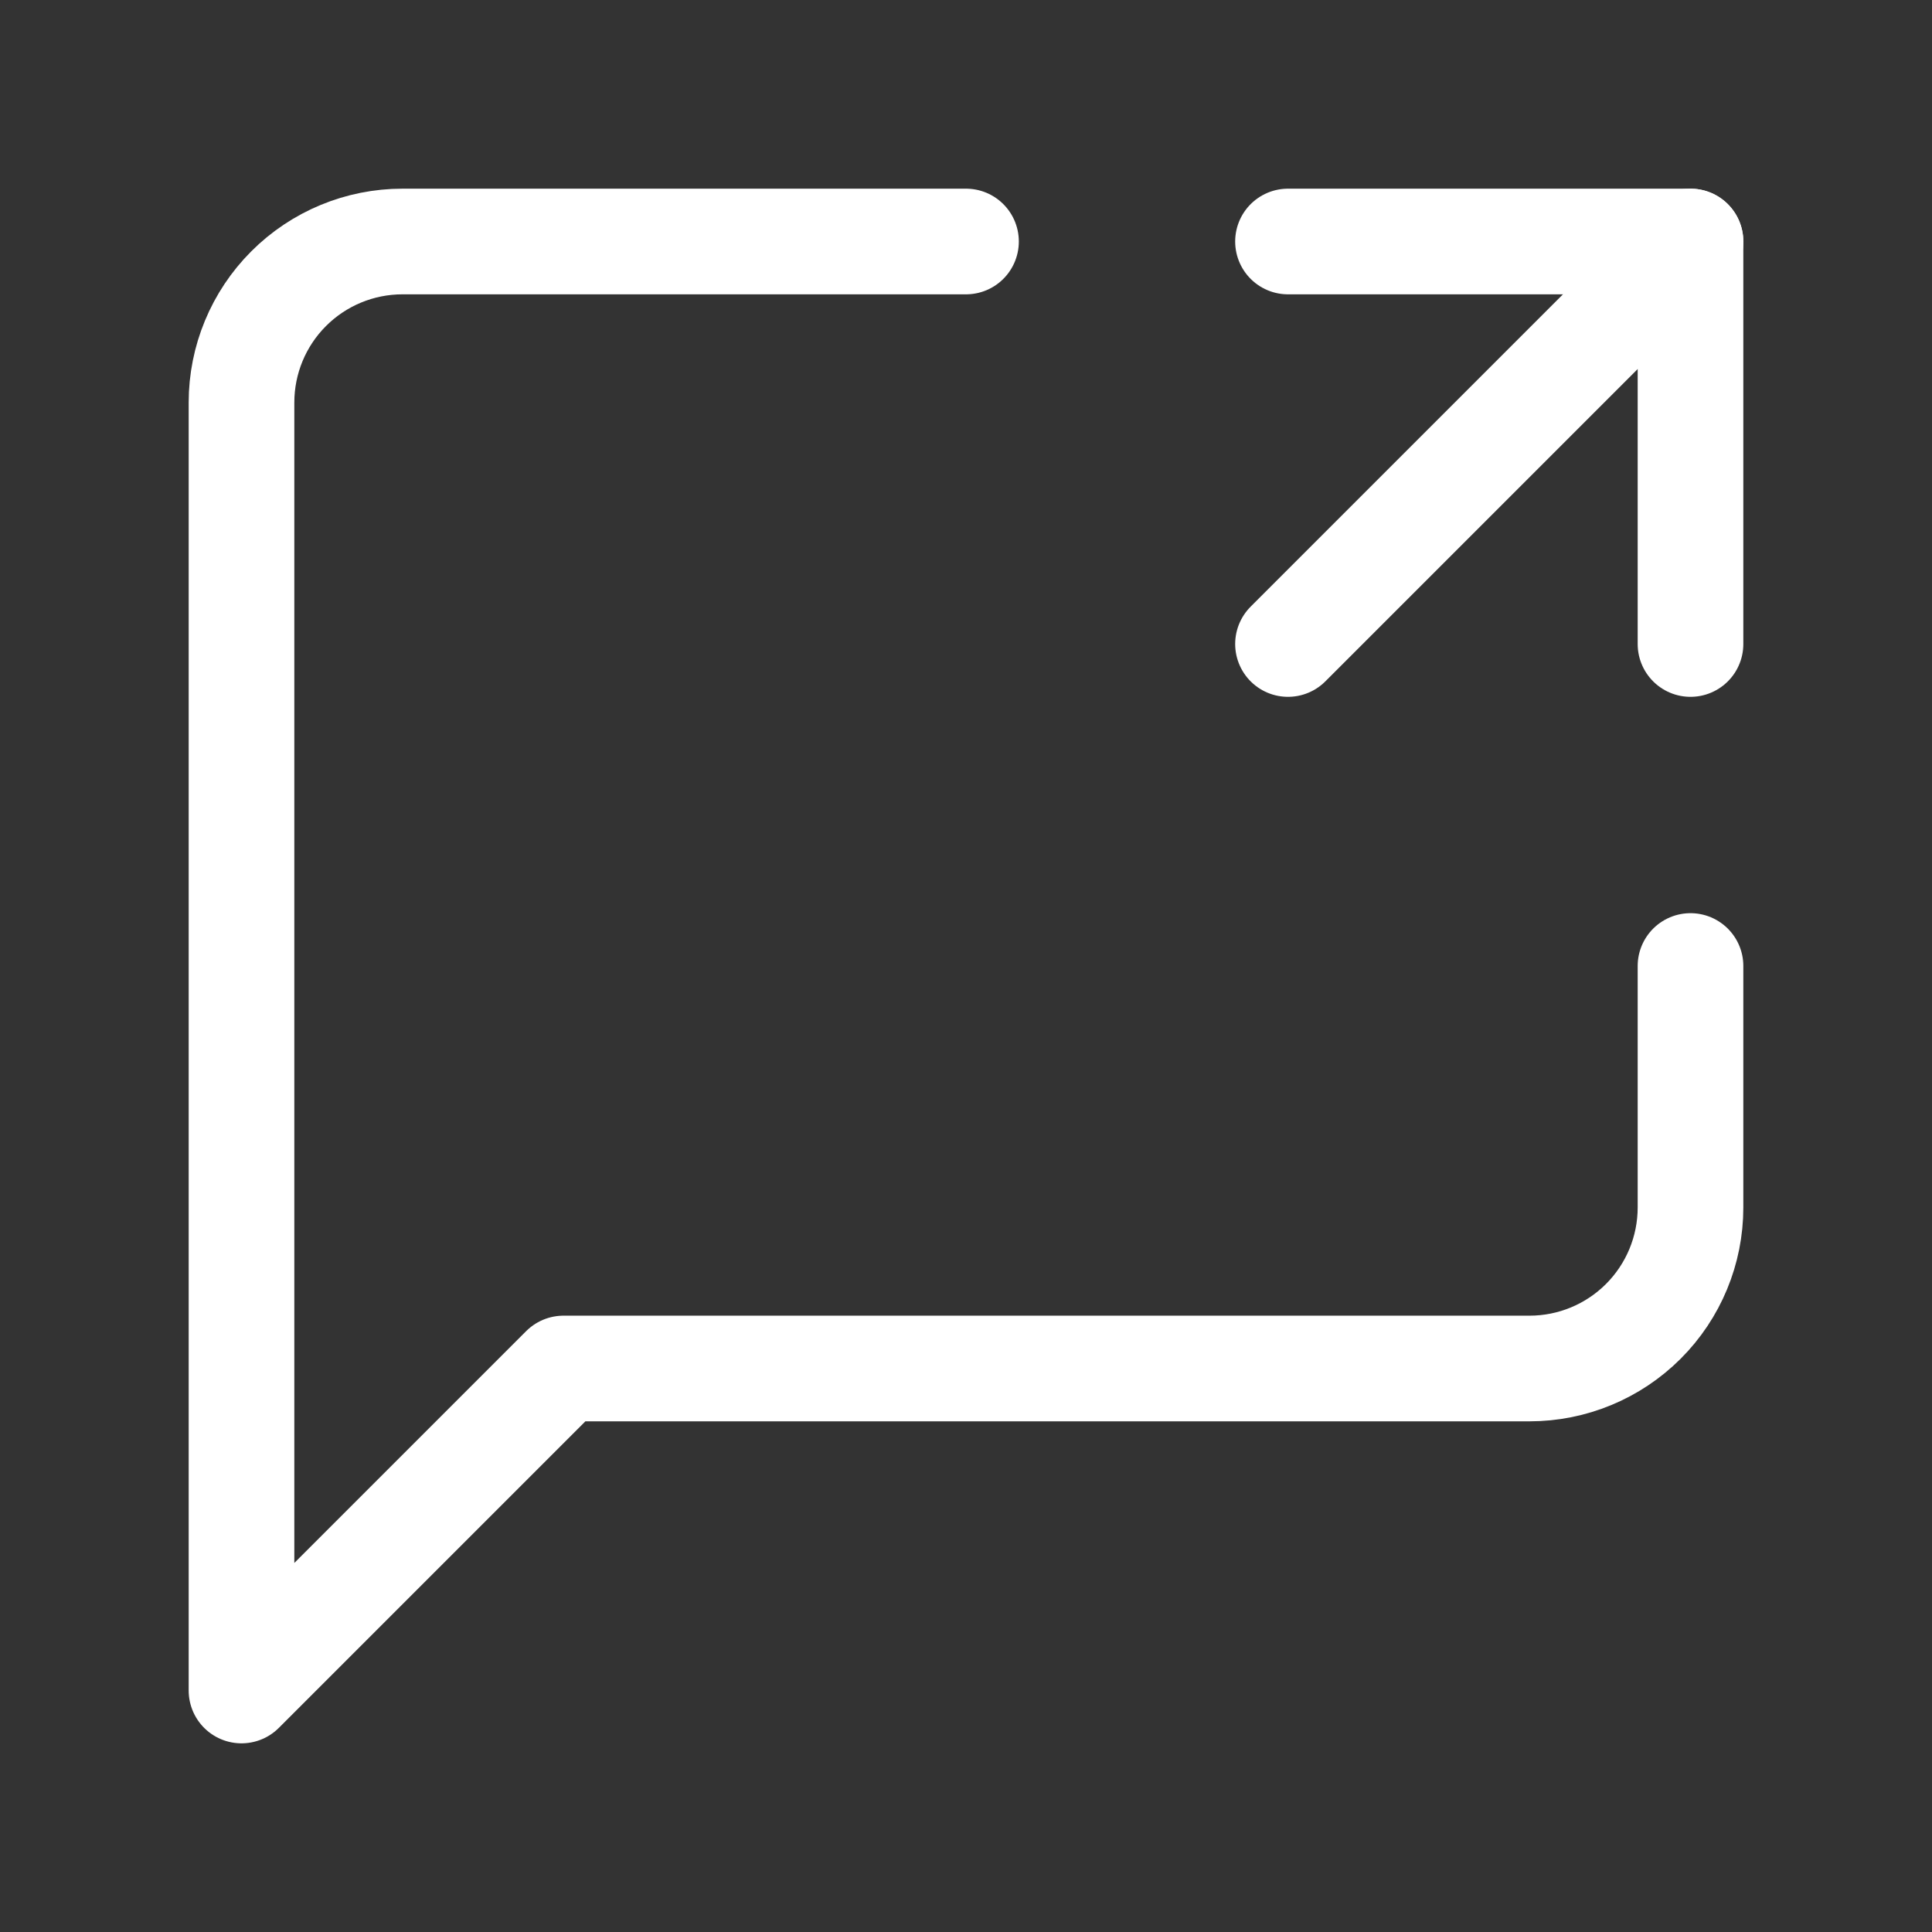 <svg xmlns="http://www.w3.org/2000/svg" width="512" height="512" viewBox="0 0 512 512" fill="none"><rect x="0" y="0" width="512" height="512" fill="#333333" stroke="none"/><path d="M448 256V320C448 331.316 443.505 342.168 435.503 350.17C427.502 358.171 416.649 362.667 405.333 362.667H149.333L64 448V106.667C64 95.351 68.495 84.498 76.497 76.497C84.498 68.495 95.351 64 106.667 64H256" stroke="white" stroke-width="28" stroke-linecap="round" stroke-linejoin="round"></path><path d="M341.333 64H448V170.667" stroke="white" stroke-width="28" stroke-linecap="round" stroke-linejoin="round"></path><path d="M341.333 170.667L448 64" stroke="white" stroke-width="28" stroke-linecap="round" stroke-linejoin="round"></path></svg>